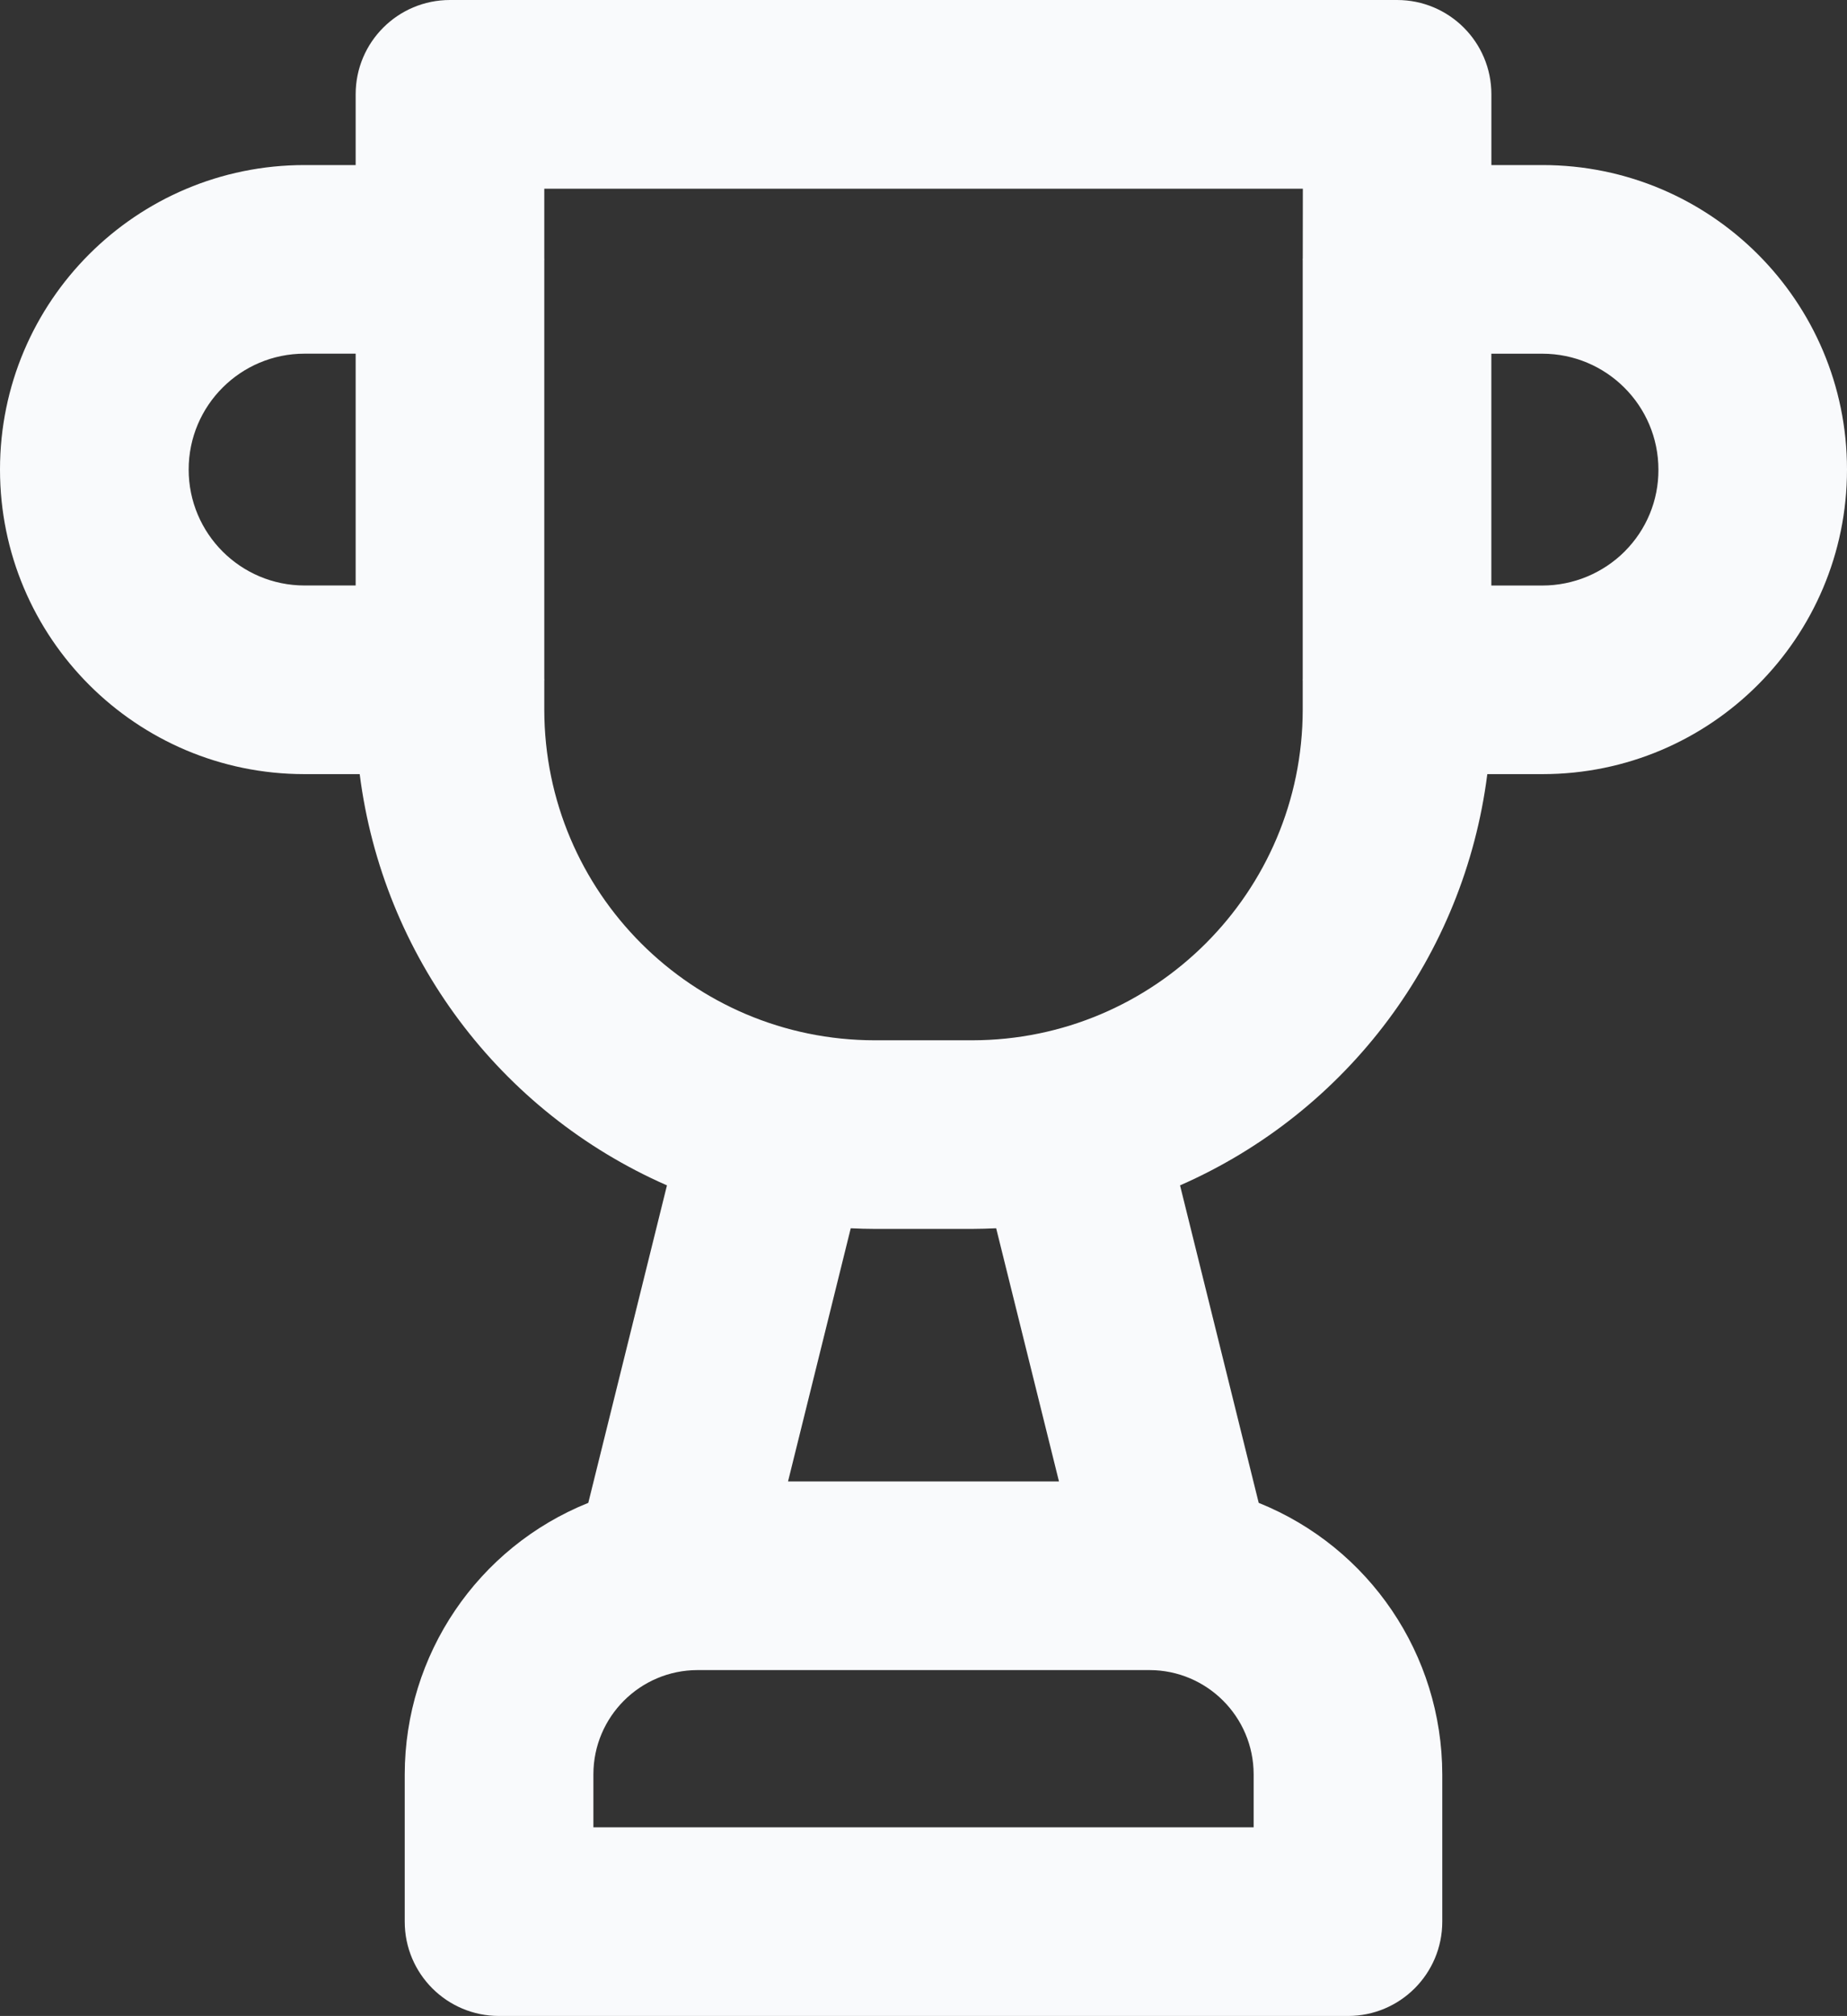 <?xml version="1.0" encoding="UTF-8"?>
<svg id="Layer_1" data-name="Layer 1" xmlns="http://www.w3.org/2000/svg" viewBox="0 0 43.436 47.414">
  <rect x="0" y="0" width="43.436" height="47.414" fill="#333333" stroke="none"/>
  <defs>
    <style>
      .cls-1 {
        fill: #f9fafc;
      }
    </style>
  </defs>
  <path class="cls-1" d="M36.275,3.882h-1.202v-1.664c0-1.226-.992-2.218-2.218-2.218H10.582c-1.226,0-2.218.992-2.218,2.218v1.664h-1.202C3.206,3.882,0,7.088,0,11.043c0,3.955,3.206,7.164,7.161,7.164h1.298c.542,4.27,3.284,7.943,7.226,9.672l-1.85,7.467c-2.606,1.048-4.313,3.574-4.317,6.384v3.466c0,1.226.992,2.218,2.218,2.218h19.964c1.226,0,2.218-.992,2.218-2.218v-3.466c-.004-2.81-1.711-5.335-4.317-6.384l-1.85-7.467c3.942-1.729,6.685-5.402,7.226-9.672h1.298c3.955,0,7.161-3.208,7.161-7.164,0-3.955-3.206-7.161-7.161-7.161,0,0,0-0.0 0-0ZM8.364,13.77h-1.202c-1.505,0-2.725-1.222-2.725-2.727,0-1.505,1.22-2.725,2.725-2.725h1.202v5.452ZM29.482,41.729v1.248h-15.527v-1.248c.002-1.352,1.098-2.448,2.45-2.45h10.629-.002c1.352.002,2.448,1.098,2.45,2.45h-0ZM18.532,34.843l1.475-5.955c.188.009.377.015.565.015h2.29c.191,0,.379-.007.565-.015l1.477,5.955h-6.373ZM30.636,6.081c0,.007-.002.013-.002.019s.002.013.002.019v9.85c0,.007-.002.013-.002.019s.002.013.002.019v.687-.002c-.004,4.291-3.481,7.77-7.772,7.775h-2.292c-4.291-.004-7.768-3.483-7.772-7.775v-.687c0-.007.002-.013.002-.019s-.002-.013-.002-.019V6.12c0-.007.002-.013.002-.019s-.002-.013-.002-.019v-1.644h17.839l-.002,1.644ZM38.211,12.967c-.513.513-1.211.804-1.937.804h-1.202v-5.452h1.202c1.505.002,2.727,1.222,2.727,2.727.004.721-.282,1.412-.791,1.921Z"/>
</svg>